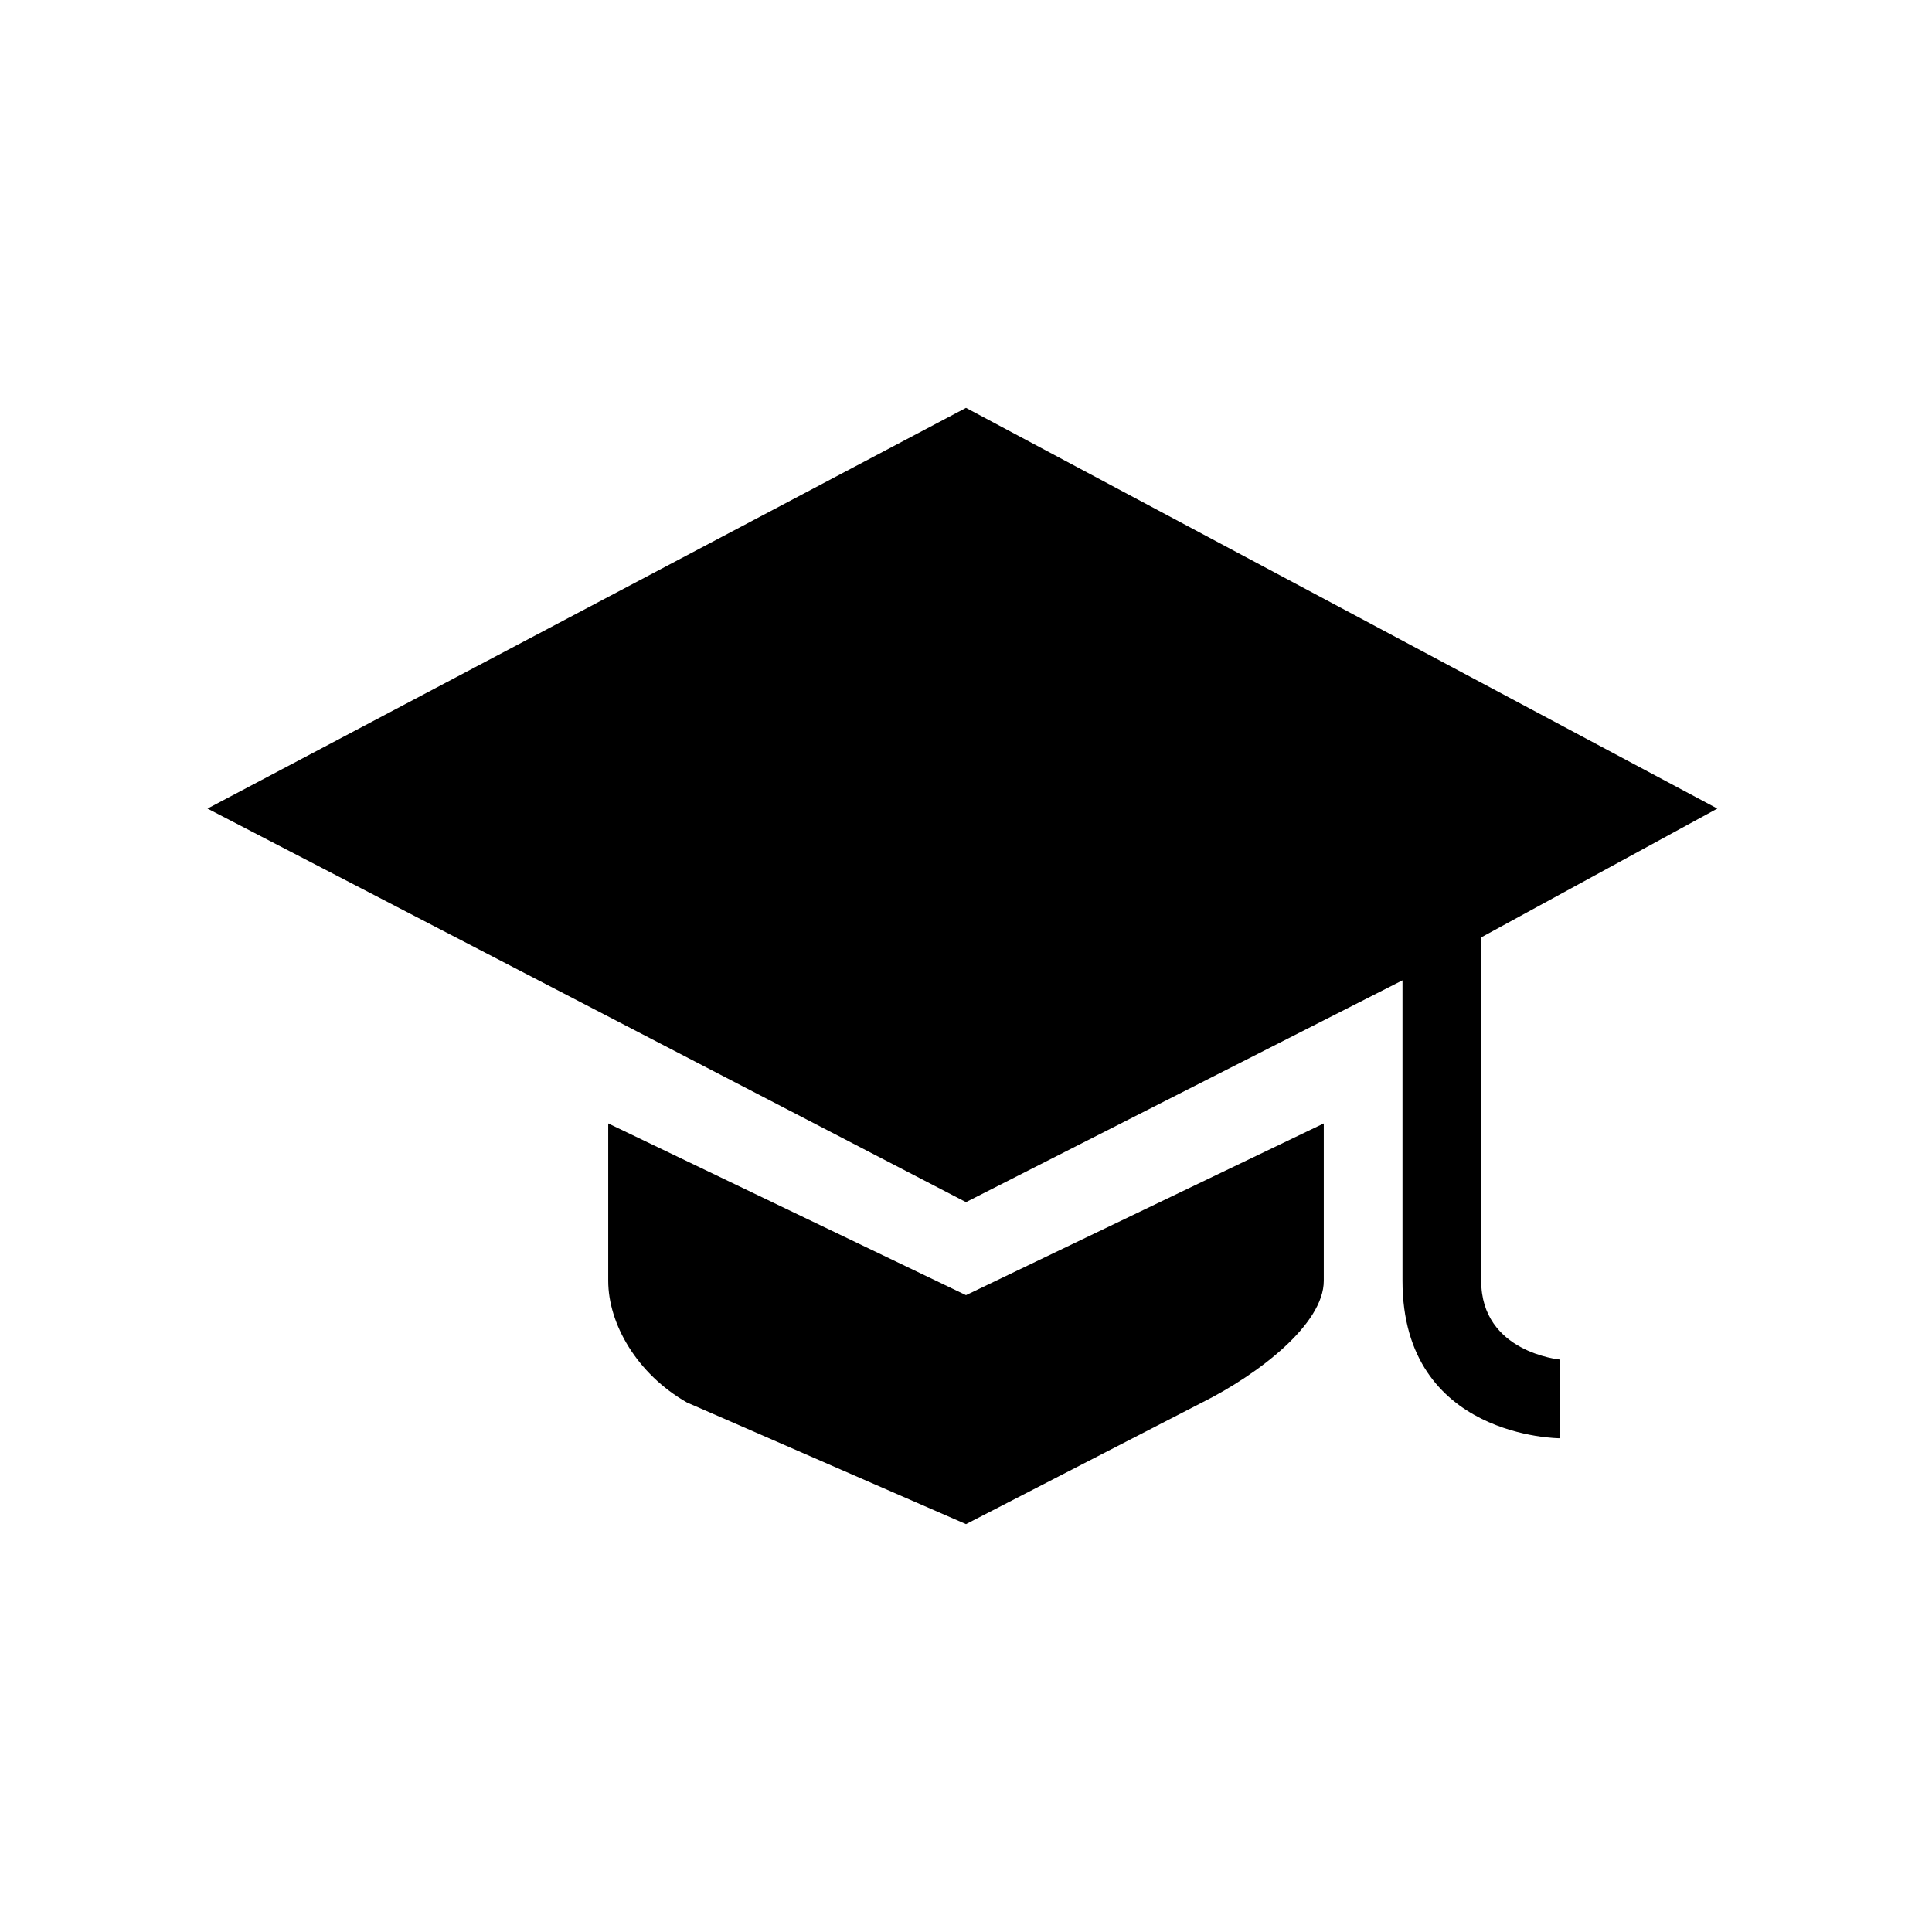 <?xml version="1.0" encoding="UTF-8"?> <!-- Generator: Adobe Illustrator 25.1.0, SVG Export Plug-In . SVG Version: 6.00 Build 0) --> <svg xmlns="http://www.w3.org/2000/svg" xmlns:xlink="http://www.w3.org/1999/xlink" version="1.1" id="Calque_1" x="0px" y="0px" viewBox="0 0 27 27" style="enable-background:new 0 0 27 27;" xml:space="preserve"> <style type="text/css"> .st0{fill-rule:evenodd;clip-rule:evenodd;} </style> <path id="Fill-4" class="st0" d="M8.5,15.7v2.2c0,0.6,0.4,1.3,1.1,1.7l3.9,1.7l3.3-1.7c0.8-0.4,1.7-1.1,1.7-1.7v-2.2l-5,2.4 L8.5,15.7z"></path> <path id="Fill-1" class="st0" d="M13.5,5.7L2.9,11.3l10.6,5.5l6.1-3.1v4.2c0,2.2,2.2,2.2,2.2,2.2V19c0,0-1.1-0.1-1.1-1.1v-4.8 l3.3-1.8L13.5,5.7z"></path> </svg> 